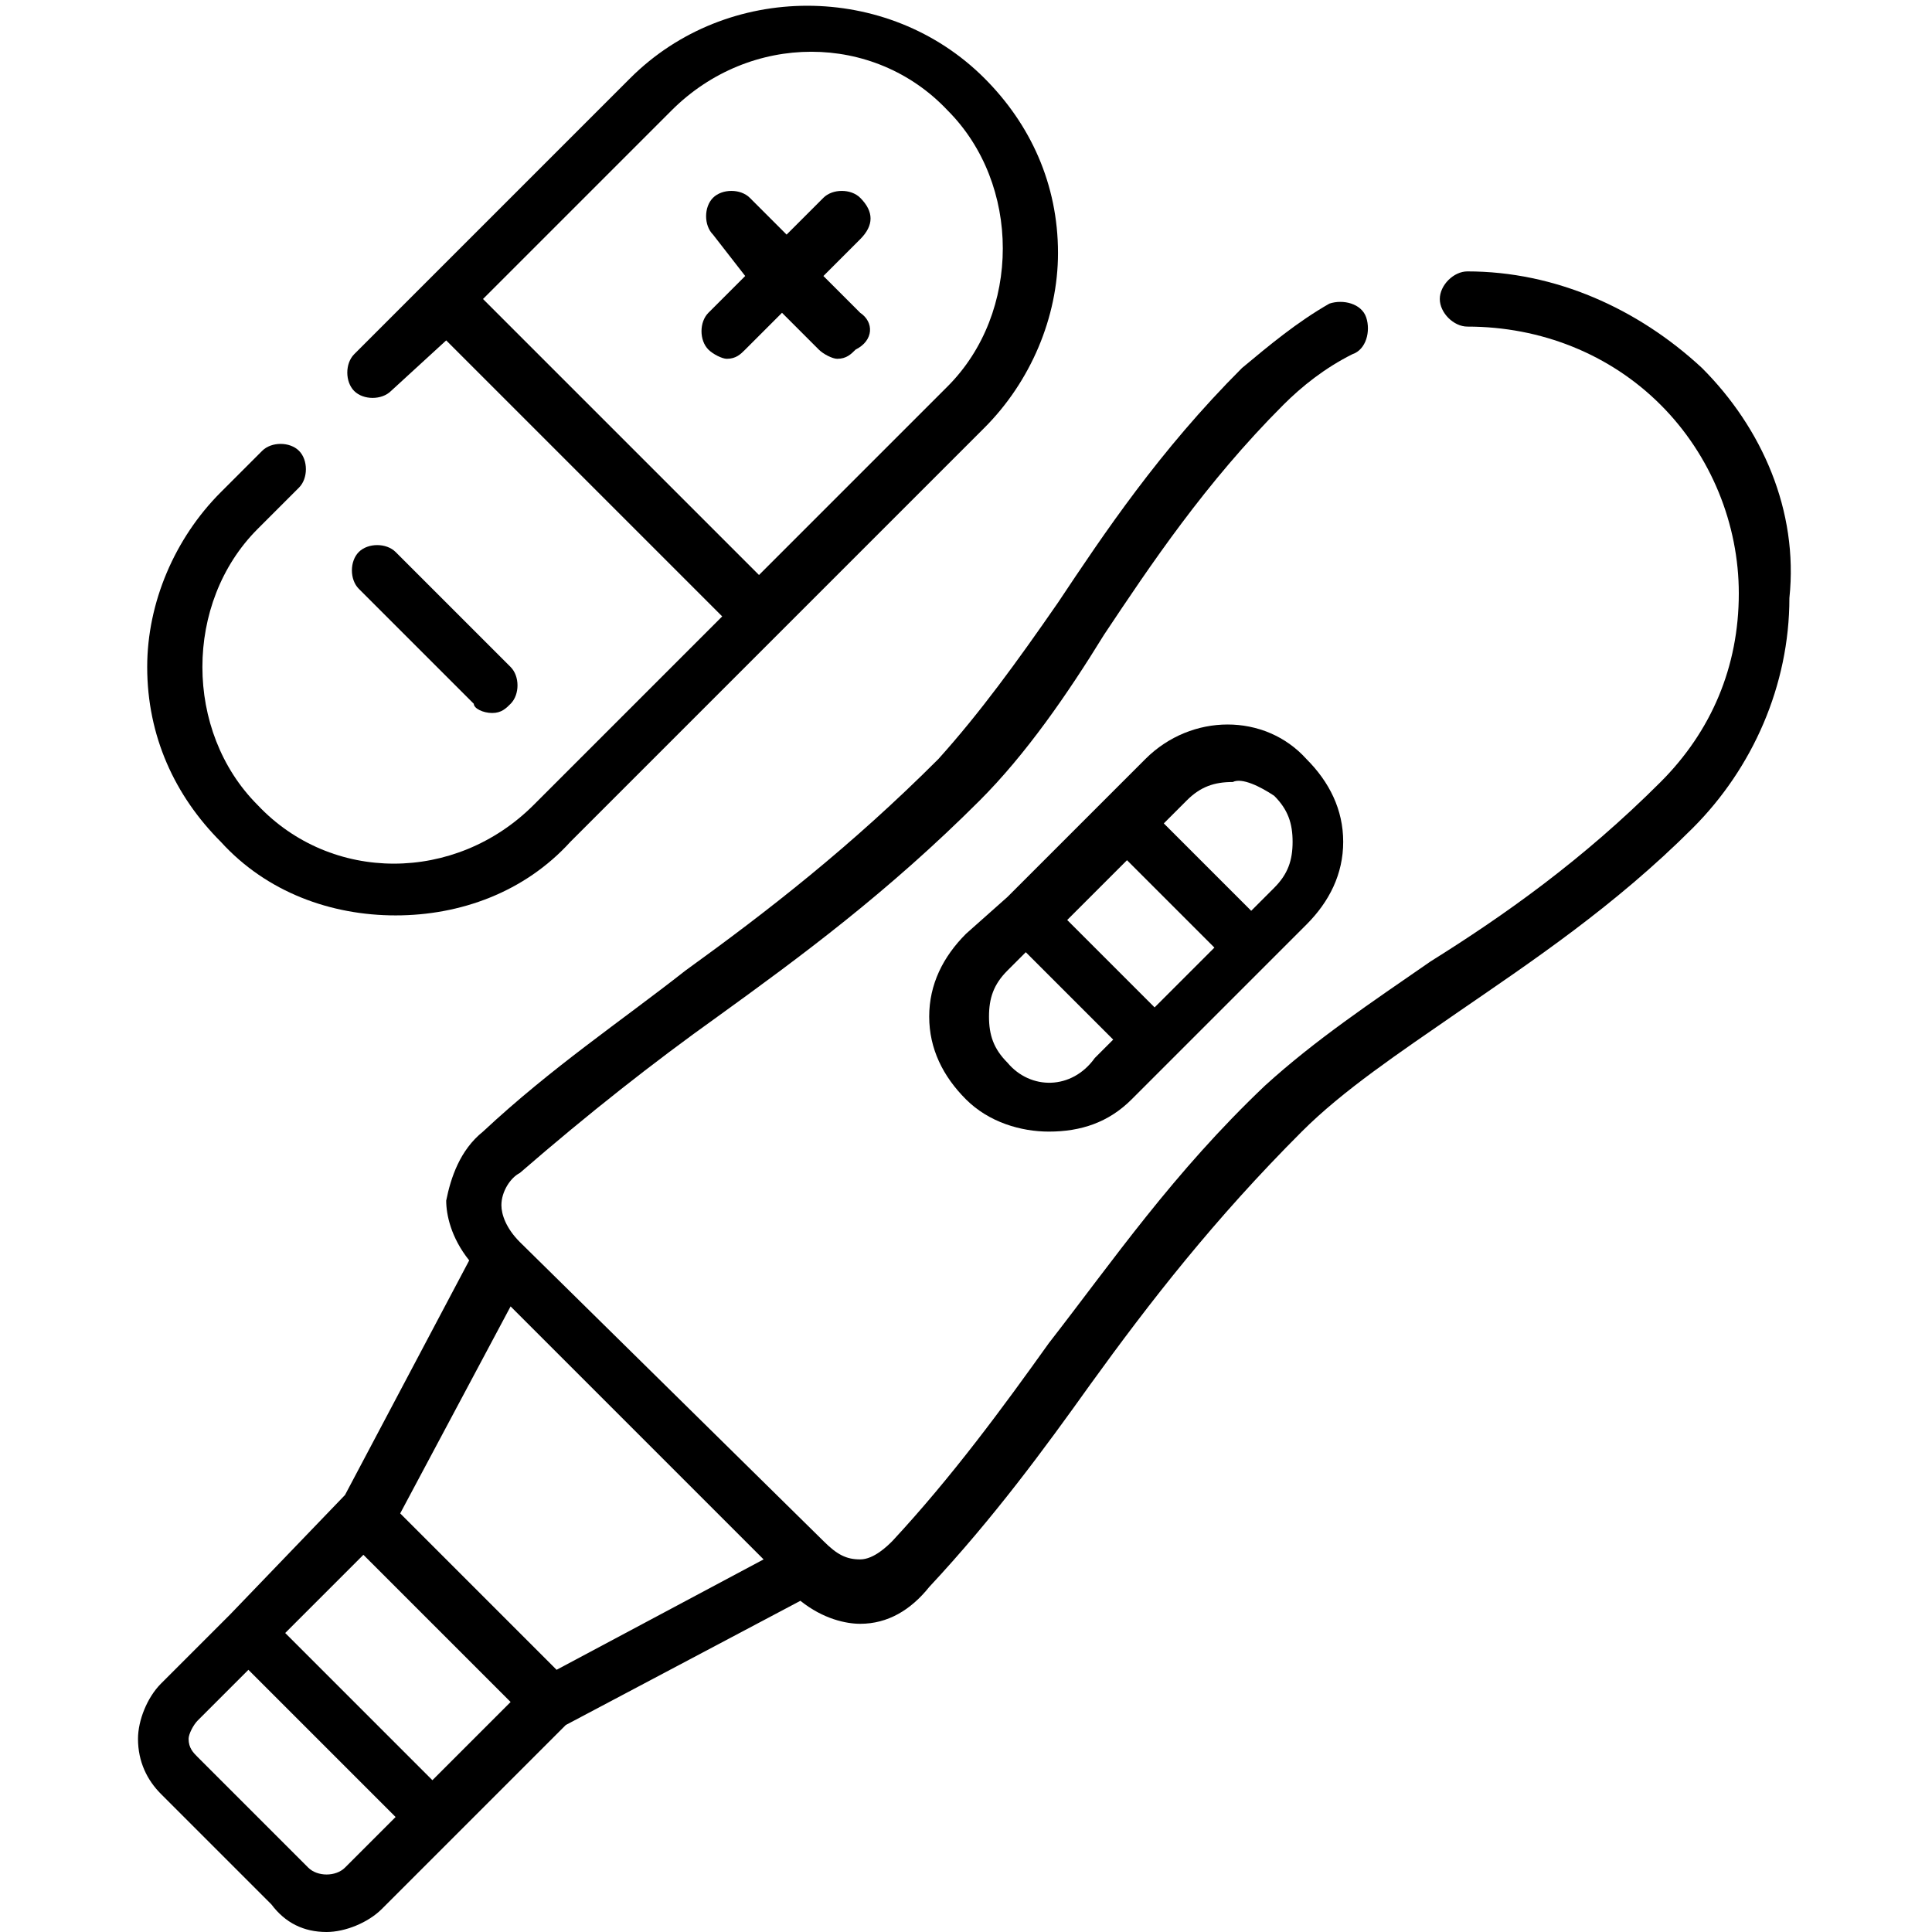 <?xml version="1.0" encoding="utf-8"?>
<!-- Generator: Adobe Illustrator 25.2.1, SVG Export Plug-In . SVG Version: 6.00 Build 0)  -->
<svg version="1.1" id="Layer_1" xmlns="http://www.w3.org/2000/svg" xmlns:xlink="http://www.w3.org/1999/xlink" x="0px" y="0px"
	 viewBox="0 0 42 42" style="enable-background:new 0 0 42 42;" xml:space="preserve">
<g>
	<path d="M24.9,16.5L24,17.4l0,0l0,0l-2.1,2.1l0,0l0,0L21,20.3c-0.5,0.5-0.8,1.1-0.8,1.8c0,0.7,0.3,1.3,0.8,1.8s1.2,0.7,1.8,0.7
		c0.7,0,1.3-0.2,1.8-0.7l0.8-0.8l0,0l0,0l2.1-2.1l0,0l0,0l0.9-0.9c0.5-0.5,0.8-1.1,0.8-1.8c0-0.7-0.3-1.3-0.8-1.8
		C27.5,15.5,25.9,15.5,24.9,16.5z M25.1,21.9L23.2,20l1.3-1.3l1.9,1.9L25.1,21.9z M21.9,23.1c-0.3-0.3-0.4-0.6-0.4-1s0.1-0.7,0.4-1
		l0.4-0.4l1.9,1.9L23.8,23C23.3,23.7,22.4,23.7,21.9,23.1z M27.7,17.3L27.7,17.3c0.3,0.3,0.4,0.6,0.4,1s-0.1,0.7-0.4,1l-0.5,0.5
		l-1.9-1.9l0.5-0.5c0.3-0.3,0.6-0.4,1-0.4C27,16.9,27.4,17.1,27.7,17.3z"/>
	<path d="M10.7,15.5c0.2,0,0.3-0.1,0.4-0.2c0.2-0.2,0.2-0.6,0-0.8L8.6,12c-0.2-0.2-0.6-0.2-0.8,0s-0.2,0.6,0,0.8l2.5,2.5
		C10.3,15.4,10.5,15.5,10.7,15.5z"/>
	<path d="M18.7,4.3c-0.2-0.2-0.6-0.2-0.8,0l-0.8,0.8l-0.8-0.8c-0.2-0.2-0.6-0.2-0.8,0s-0.2,0.6,0,0.8L16.2,6l-0.8,0.8
		c-0.2,0.2-0.2,0.6,0,0.8c0.1,0.1,0.3,0.2,0.4,0.2c0.2,0,0.3-0.1,0.4-0.2L17,6.8l0.8,0.8c0.1,0.1,0.3,0.2,0.4,0.2
		c0.2,0,0.3-0.1,0.4-0.2C19,7.4,19,7,18.7,6.8L17.9,6l0.8-0.8C19,4.9,19,4.6,18.7,4.3z"/>
	<path d="M8.6,19.9c1.4,0,2.8-0.5,3.8-1.6l4.5-4.5l0,0l0,0l4.5-4.5c1-1,1.6-2.4,1.6-3.8c0-1.5-0.6-2.8-1.6-3.8
		c-2.1-2.1-5.6-2.1-7.7,0L9.3,6.1l0,0l0,0L7.7,7.7c-0.2,0.2-0.2,0.6,0,0.8s0.6,0.2,0.8,0l1.2-1.1l6,6l-4.1,4.1c-1.7,1.7-4.4,1.7-6,0
		c-0.8-0.8-1.2-1.9-1.2-3s0.4-2.2,1.2-3l0.9-0.9c0.2-0.2,0.2-0.6,0-0.8s-0.6-0.2-0.8,0l-0.9,0.9c-1,1-1.6,2.4-1.6,3.8
		c0,1.5,0.6,2.8,1.6,3.8C5.8,19.4,7.2,19.9,8.6,19.9z M10.5,6.5l4.1-4.1c1.7-1.7,4.4-1.7,6,0c0.8,0.8,1.2,1.9,1.2,3s-0.4,2.2-1.2,3
		l-4.1,4.1L10.5,6.5z"/>
	<path d="M37,8c-1.4-1.3-3.2-2.1-5.1-2.1c-0.3,0-0.6,0.3-0.6,0.6c0,0.3,0.3,0.6,0.6,0.6c1.6,0,3.1,0.6,4.2,1.7s1.7,2.6,1.7,4.1
		c0,1.6-0.6,3-1.7,4.1c-1.7,1.7-3.4,2.9-5,3.9c-1.3,0.9-2.5,1.7-3.6,2.7c-2,1.9-3.3,3.8-4.7,5.6c-1,1.4-2.1,2.9-3.4,4.3
		c-0.1,0.1-0.4,0.4-0.7,0.4c-0.3,0-0.5-0.1-0.8-0.4L11.3,27c-0.3-0.3-0.4-0.6-0.4-0.8c0-0.3,0.2-0.6,0.4-0.7
		c1.5-1.3,2.9-2.4,4.3-3.4c1.8-1.3,3.7-2.7,5.7-4.7c1-1,1.9-2.3,2.7-3.6c1-1.5,2.2-3.3,3.9-5c0.4-0.4,0.9-0.8,1.5-1.1
		c0.3-0.1,0.4-0.5,0.3-0.8s-0.5-0.4-0.8-0.3C28.2,7,27.6,7.5,27,8c-1.8,1.8-3,3.6-4,5.1c-0.9,1.3-1.7,2.4-2.6,3.4
		c-1.9,1.9-3.7,3.3-5.5,4.6c-1.4,1.1-2.9,2.1-4.4,3.5c-0.5,0.4-0.7,1-0.8,1.5c0,0.3,0.1,0.8,0.5,1.3l-2.7,5.1L5,35.1l0,0l-1.5,1.5
		C3.2,36.9,3,37.4,3,37.8c0,0.5,0.2,0.9,0.5,1.2l2.4,2.4C6.2,41.8,6.6,42,7.1,42c0.4,0,0.9-0.2,1.2-0.5L9.8,40l0,0l2.5-2.5l5.1-2.7
		c0.5,0.4,1,0.5,1.3,0.5l0,0c0.6,0,1.1-0.3,1.5-0.8c1.4-1.5,2.5-3,3.5-4.4c1.3-1.8,2.7-3.6,4.6-5.5c0.9-0.9,2.1-1.7,3.4-2.6
		c1.6-1.1,3.4-2.3,5.1-4c1.3-1.3,2.1-3.1,2.1-5C39.1,11.1,38.3,9.3,37,8z M12.1,36.3l-3.4-3.4l2.4-4.5l5.5,5.5L12.1,36.3z M9.4,38.7
		l-3.2-3.2l1.7-1.7l3.2,3.2L9.4,38.7z M7.5,40.6c-0.2,0.2-0.6,0.2-0.8,0l-2.4-2.4c-0.1-0.1-0.2-0.2-0.2-0.4c0-0.1,0.1-0.3,0.2-0.4
		l1.1-1.1l2.3,2.3l0.9,0.9L7.5,40.6z"/>
</g>
</svg>
